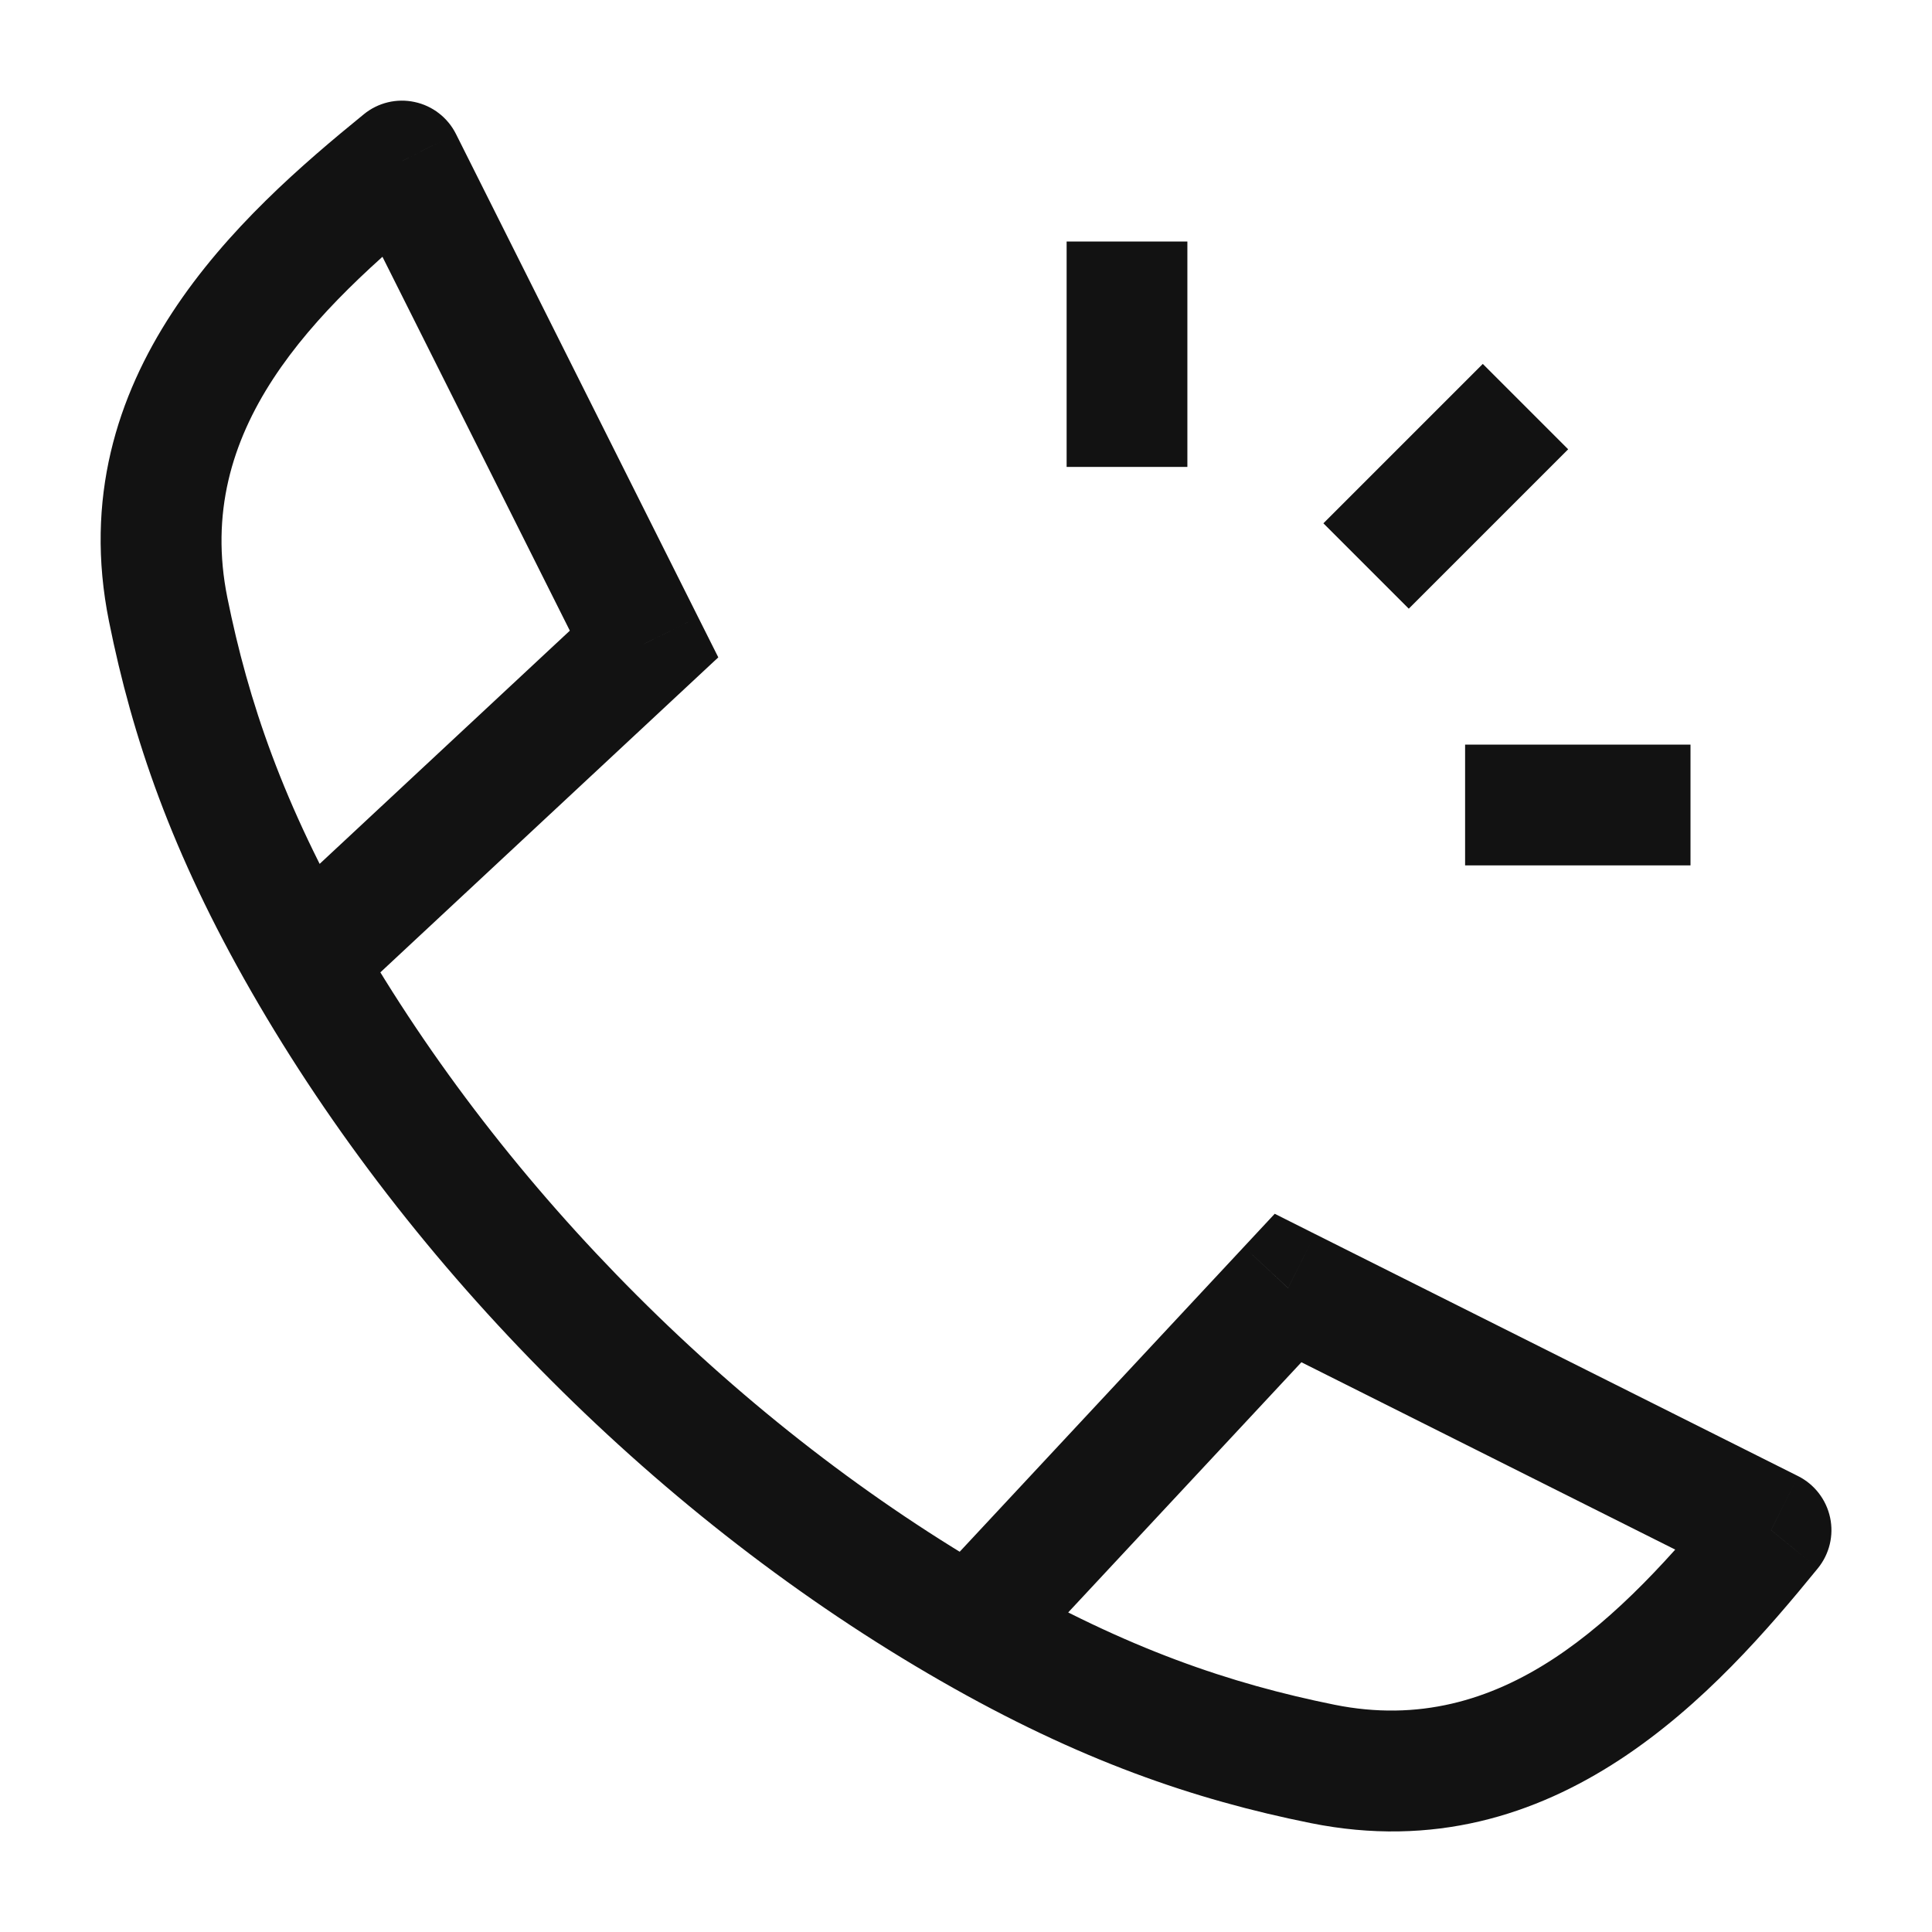 <svg width="24" height="24" viewBox="0 0 24 24" fill="none" xmlns="http://www.w3.org/2000/svg">
<path d="M8.001 8L8.512 8.549L8.923 8.166L8.671 7.664L8.001 8ZM4.993 2L5.664 1.664C5.562 1.461 5.373 1.314 5.15 1.267C4.928 1.219 4.696 1.275 4.52 1.419L4.993 2ZM16.001 16L16.337 15.33L15.835 15.078L15.452 15.489L16.001 16ZM22.001 19.008L22.582 19.482C22.726 19.305 22.782 19.073 22.734 18.851C22.686 18.628 22.54 18.439 22.337 18.337L22.001 19.008ZM1.354 7.719C1.645 9.165 2.131 10.591 3.121 12.316L4.422 11.569C3.515 9.988 3.085 8.714 2.824 7.423L1.354 7.719ZM4.283 12.491L8.512 8.549L7.49 7.451L3.26 11.394L4.283 12.491ZM8.671 7.664L5.664 1.664L4.323 2.336L7.33 8.336L8.671 7.664ZM4.52 1.419C3.007 2.651 0.737 4.661 1.354 7.719L2.824 7.423C2.404 5.339 3.883 3.872 5.467 2.581L4.52 1.419ZM3.121 12.316C4.117 14.052 5.393 15.695 6.85 17.151L7.911 16.091C6.541 14.722 5.347 13.182 4.422 11.569L3.121 12.316ZM16.578 21.177C15.287 20.916 14.013 20.486 12.431 19.579L11.685 20.88C13.41 21.87 14.836 22.356 16.281 22.647L16.578 21.177ZM12.607 20.741L16.549 16.512L15.452 15.489L11.51 19.718L12.607 20.741ZM15.665 16.671L21.665 19.678L22.337 18.337L16.337 15.33L15.665 16.671ZM21.419 18.534C20.128 20.118 18.662 21.597 16.578 21.177L16.281 22.647C19.339 23.264 21.35 20.994 22.582 19.482L21.419 18.534ZM12.431 19.579C10.818 18.654 9.28 17.461 7.911 16.091L6.85 17.151C8.306 18.609 9.949 19.884 11.685 20.88L12.431 19.579Z" fill="#121212"/>
<path d="M14 3V5.8M18.95 5.051L16.97 7.031M21 10H18.2" stroke="#121212" stroke-width="1.5"/>
</svg>
